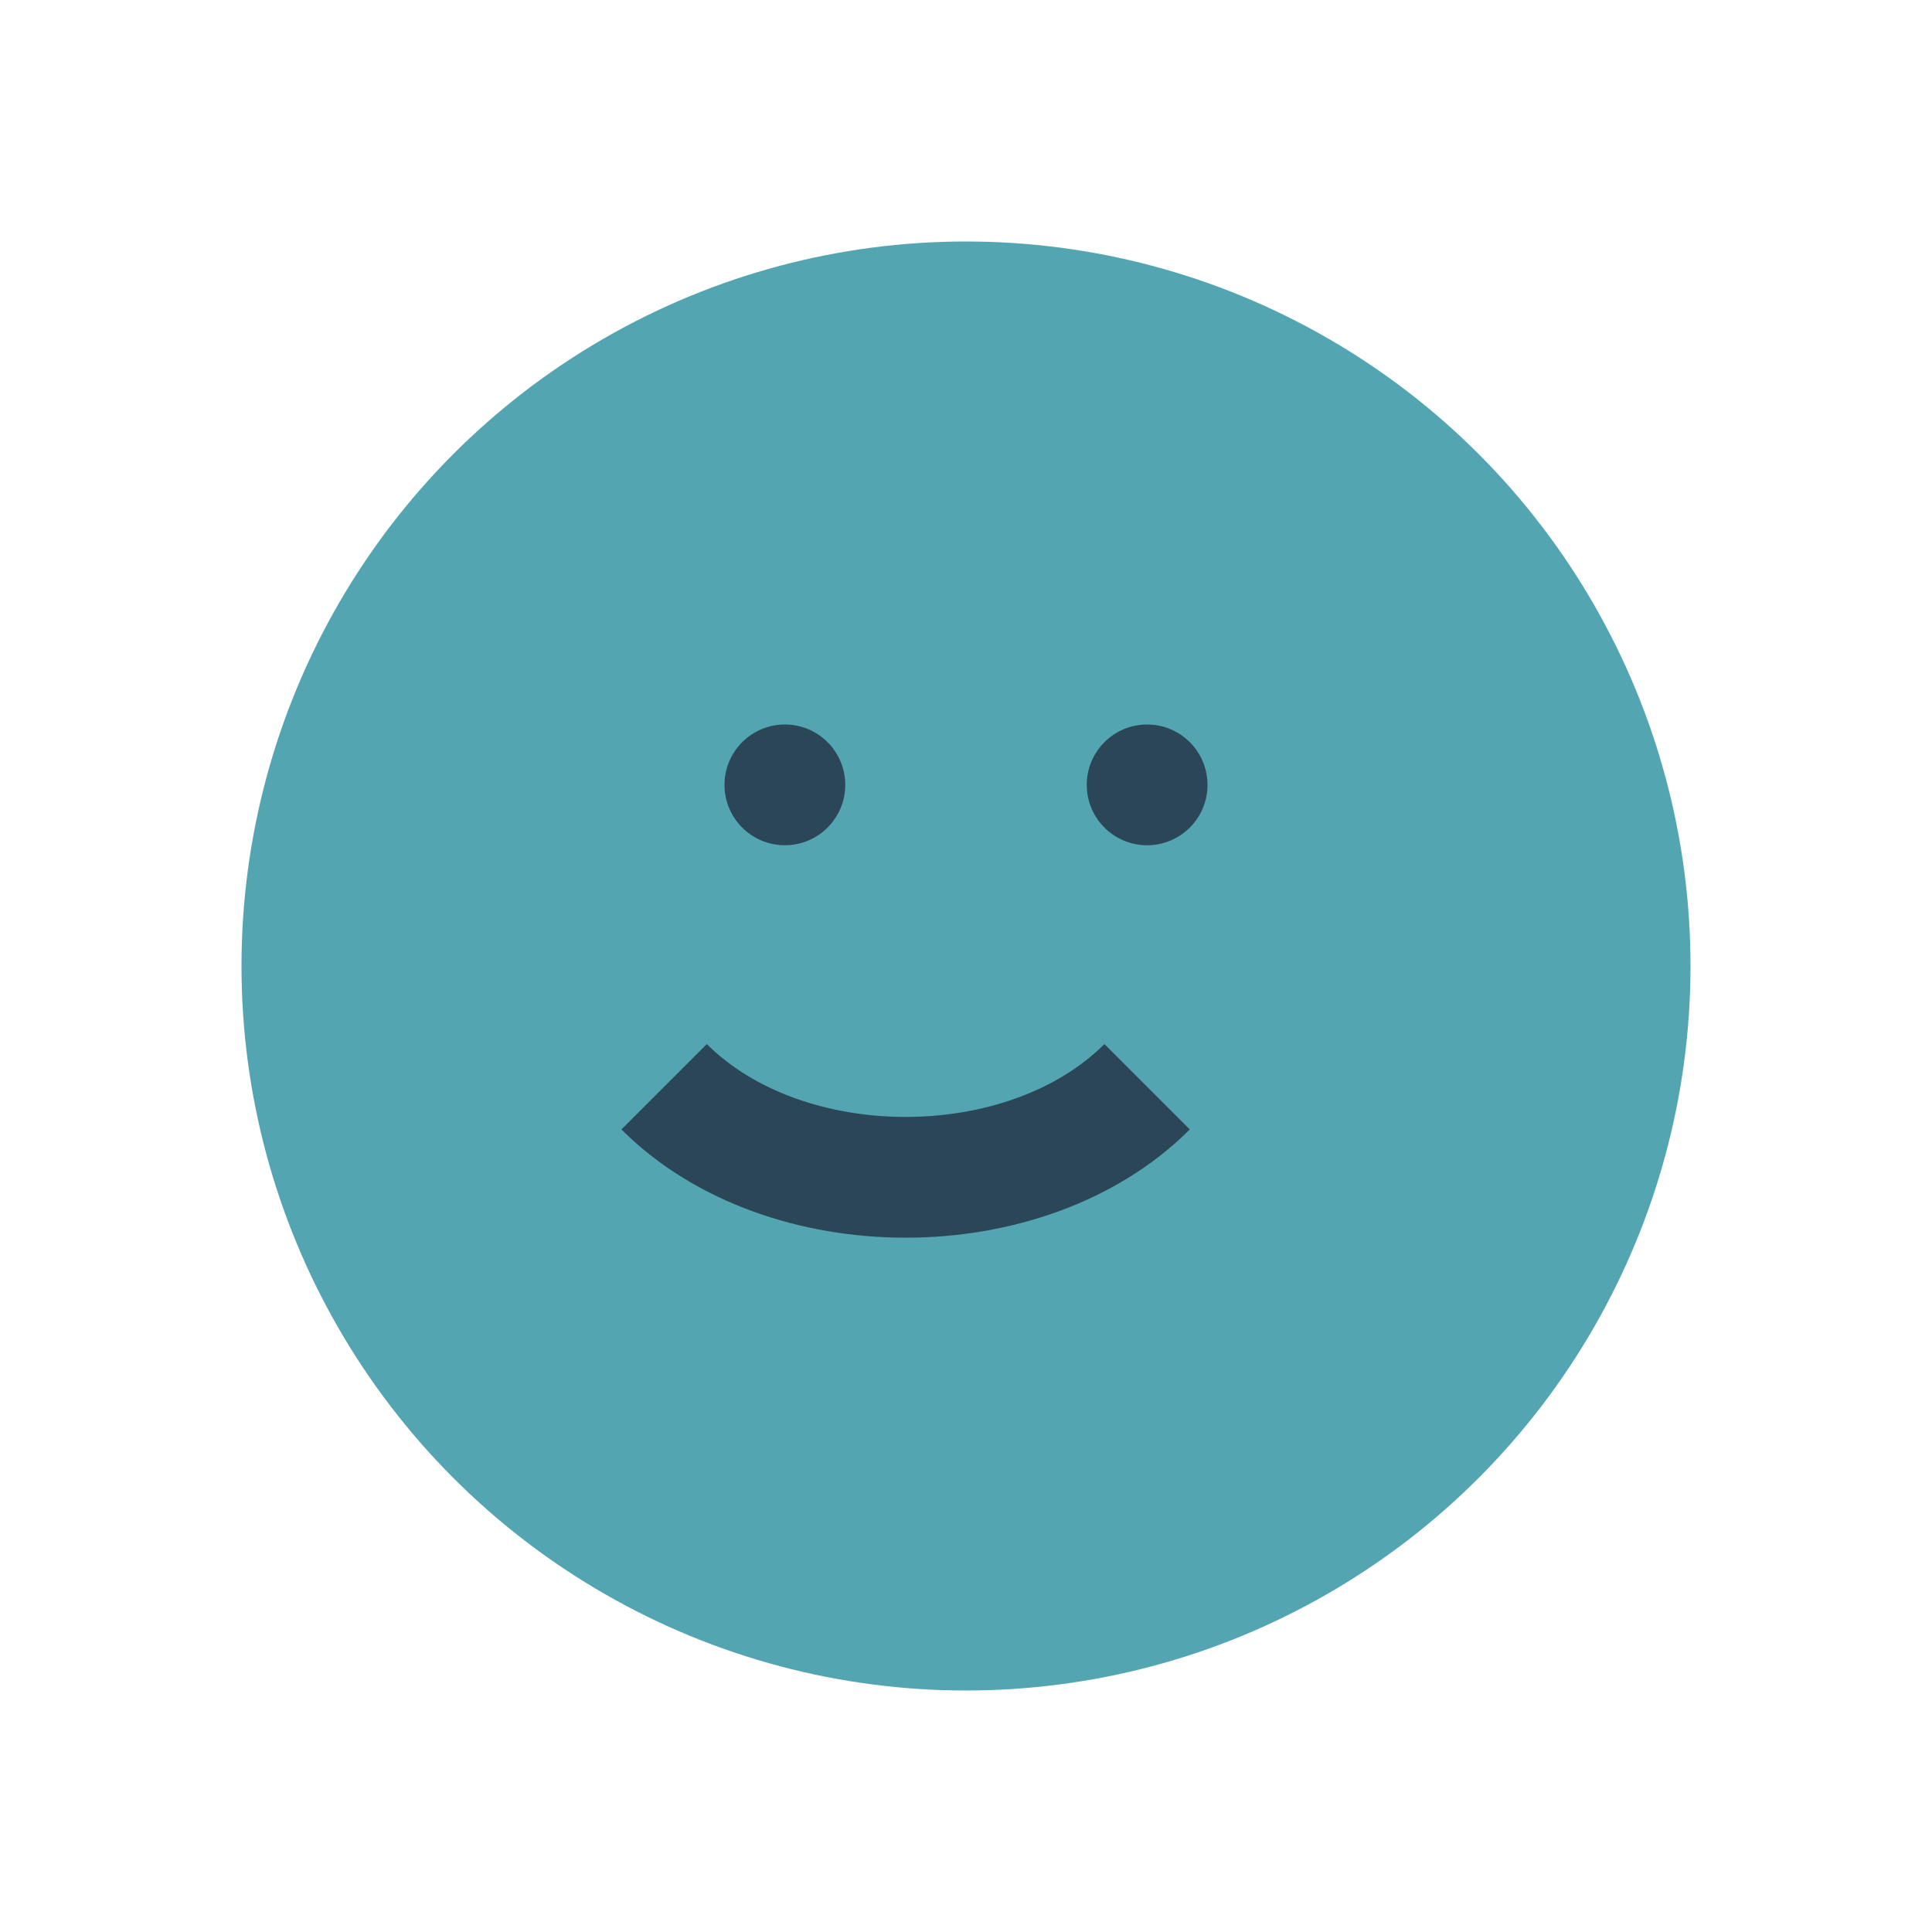 <?xml version="1.0" encoding="UTF-8"?>
<svg xmlns="http://www.w3.org/2000/svg" width="32" height="32" viewBox="0 0 32 32"><circle cx="16" cy="16" r="12" fill="#53A5B1"/><path d="M11 18c2 2 6 2 8 0" stroke="#2B4757" stroke-width="2" fill="none"/><circle cx="13" cy="13" r="1" fill="#2B4757"/><circle cx="19" cy="13" r="1" fill="#2B4757"/></svg>